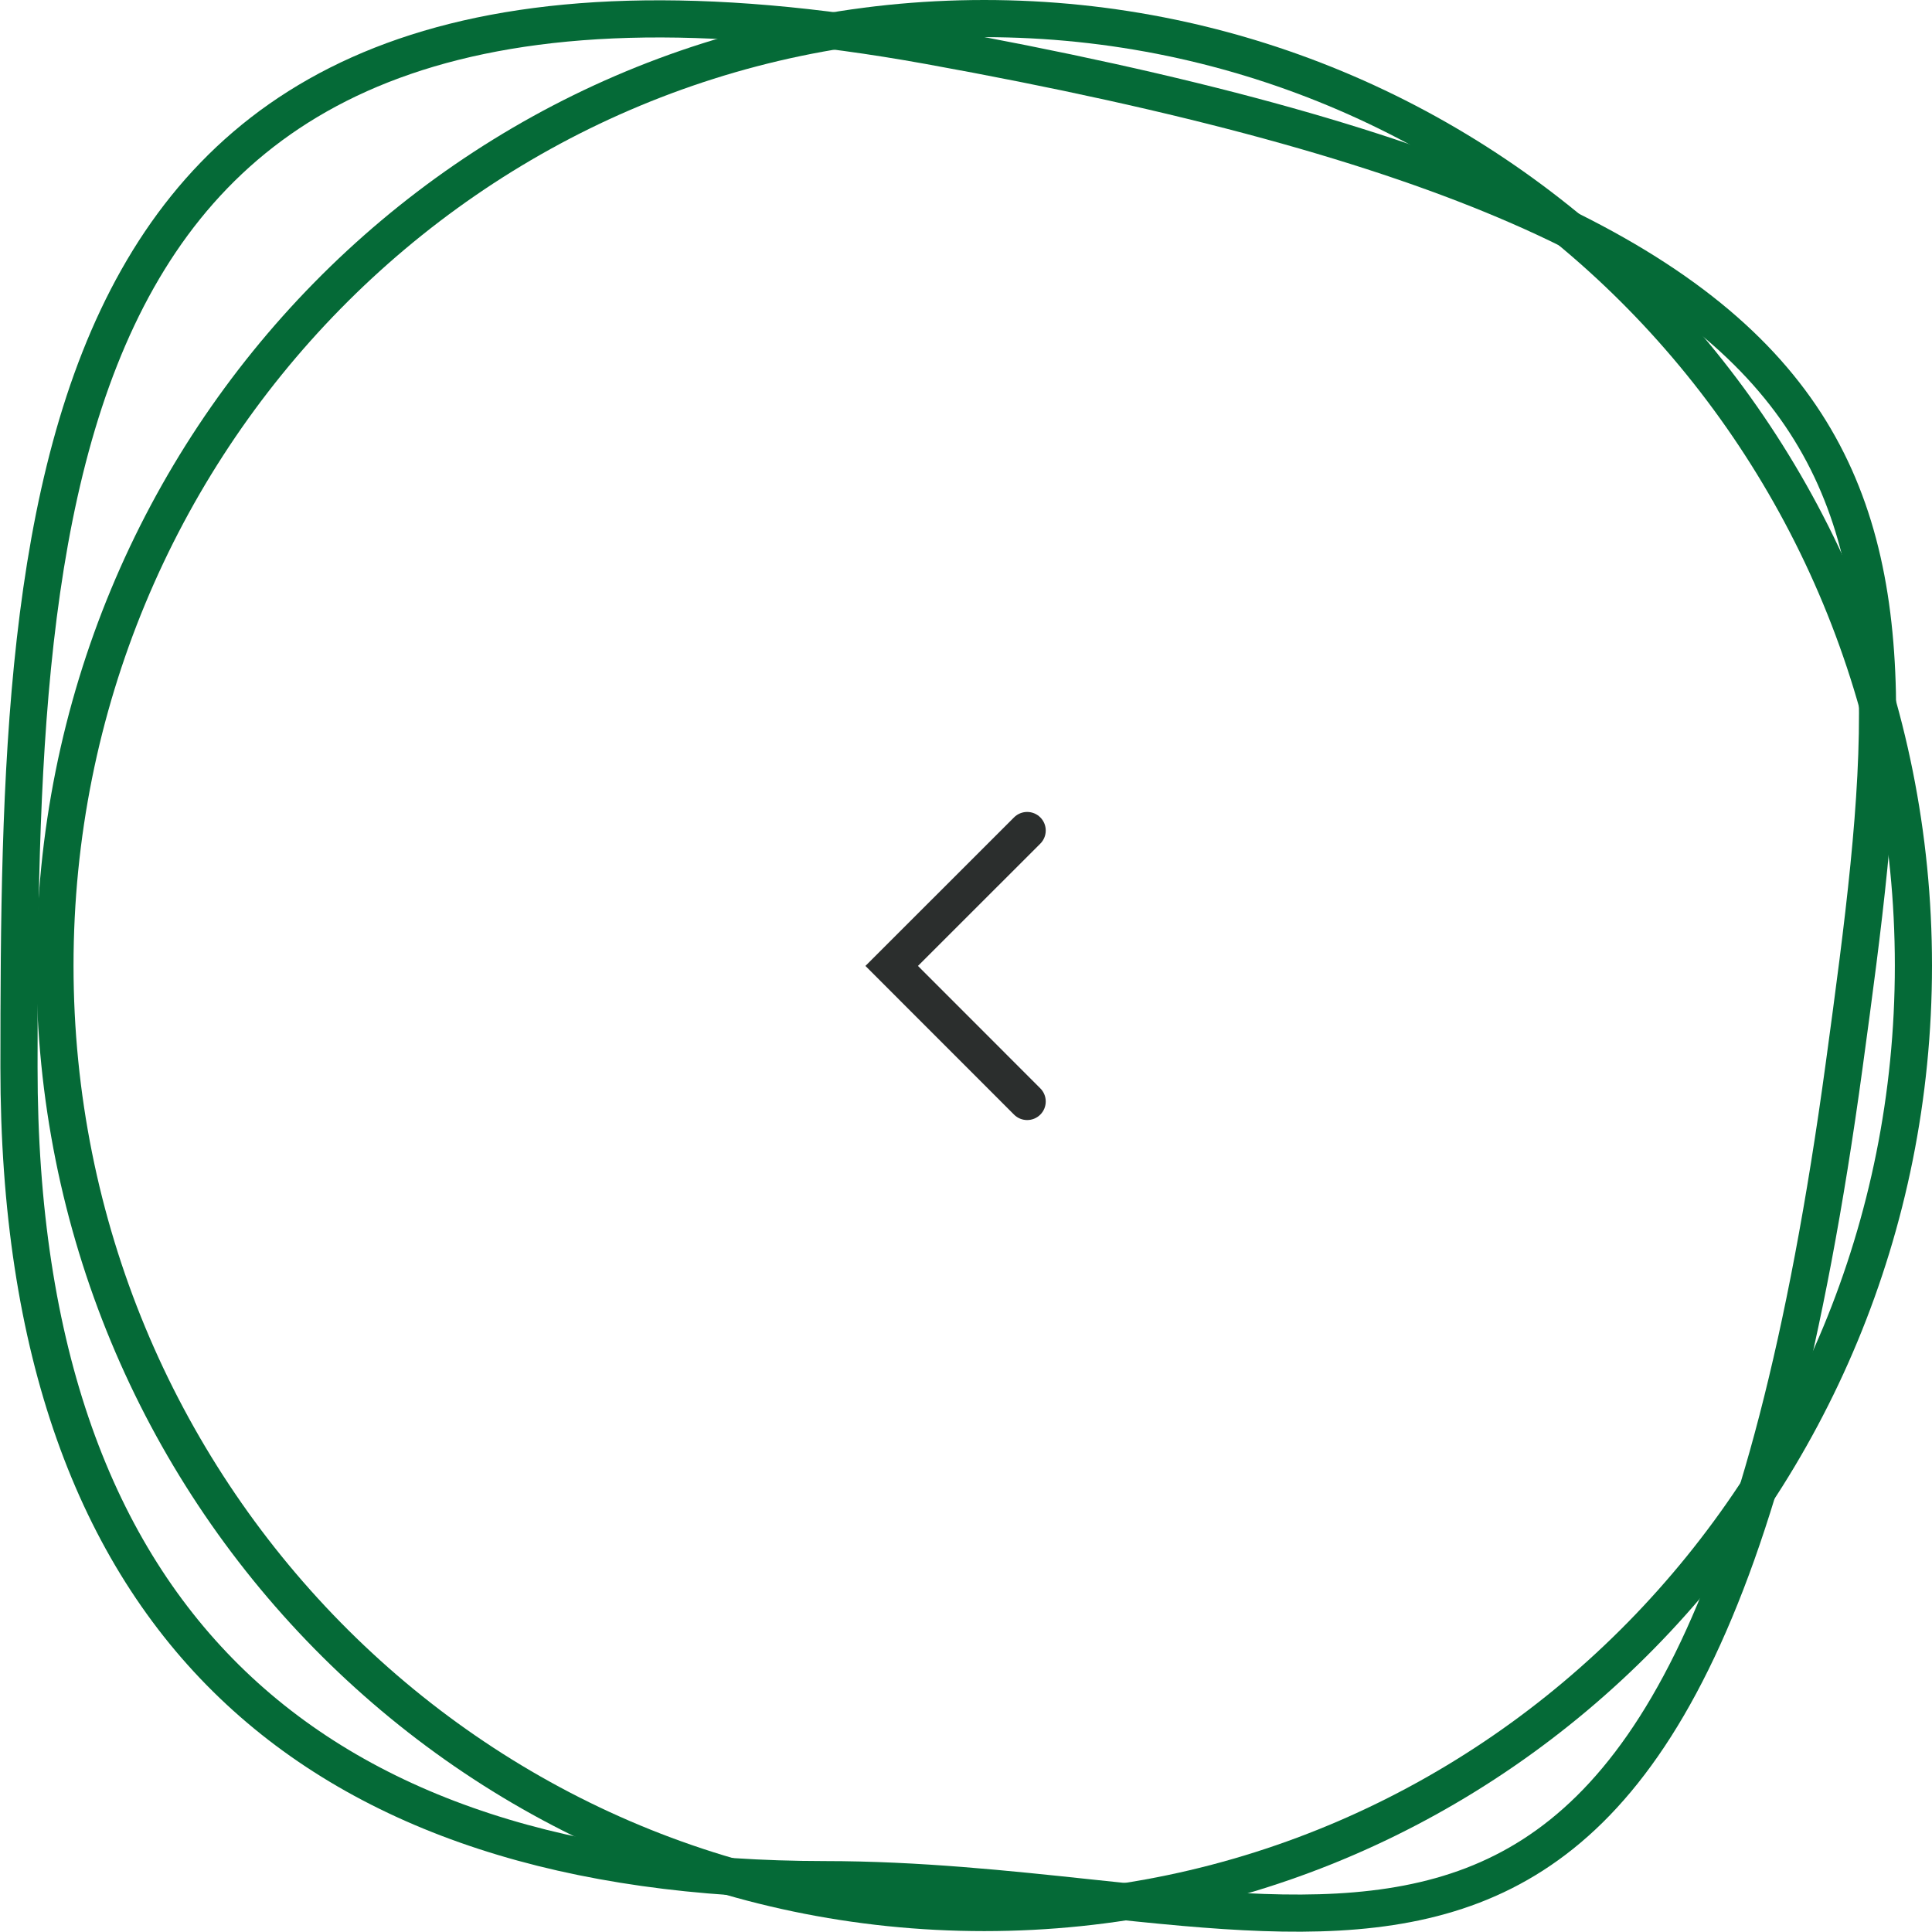 <svg width="52" height="52" viewBox="0 0 52 52" fill="none" xmlns="http://www.w3.org/2000/svg">
<path d="M1.479 25.988C1.479 11.903 12.686 0.5 26.49 0.5C40.294 0.5 51.5 11.903 51.5 25.988C51.5 40.074 40.294 51.476 26.49 51.476C12.686 51.476 1.479 40.074 1.479 25.988Z" stroke="#056A37"/>
<path d="M49.636 28.676C48.614 36.183 47.23 41.282 45.535 44.718C43.848 48.139 41.866 49.888 39.638 50.745C37.382 51.612 34.808 51.595 31.868 51.338C31.058 51.267 30.219 51.178 29.355 51.086C27.119 50.848 24.714 50.592 22.198 50.591C15.354 50.587 9.95 48.88 6.257 45.34C2.569 41.805 0.507 36.364 0.511 28.721C0.512 24.852 0.534 20.918 0.948 17.252C1.363 13.584 2.166 10.226 3.706 7.498C5.238 4.785 7.505 2.683 10.891 1.519C14.291 0.351 18.857 0.118 24.995 1.228C31.97 2.489 37.118 3.908 40.889 5.555C44.656 7.2 47.019 9.06 48.462 11.186C49.903 13.31 50.465 15.755 50.529 18.643C50.594 21.543 50.158 24.846 49.636 28.676Z" stroke="#056A37"/>
<path fill-rule="evenodd" clip-rule="evenodd" d="M28 30C27.805 30.195 27.488 30.195 27.293 30L23.293 25.998L27.293 22C27.488 21.805 27.805 21.805 28 22C28.195 22.195 28.195 22.512 28 22.707L24.707 25.998L28 29.293C28.195 29.488 28.195 29.805 28 30Z" fill="#2B2E2D"/>
</svg>
